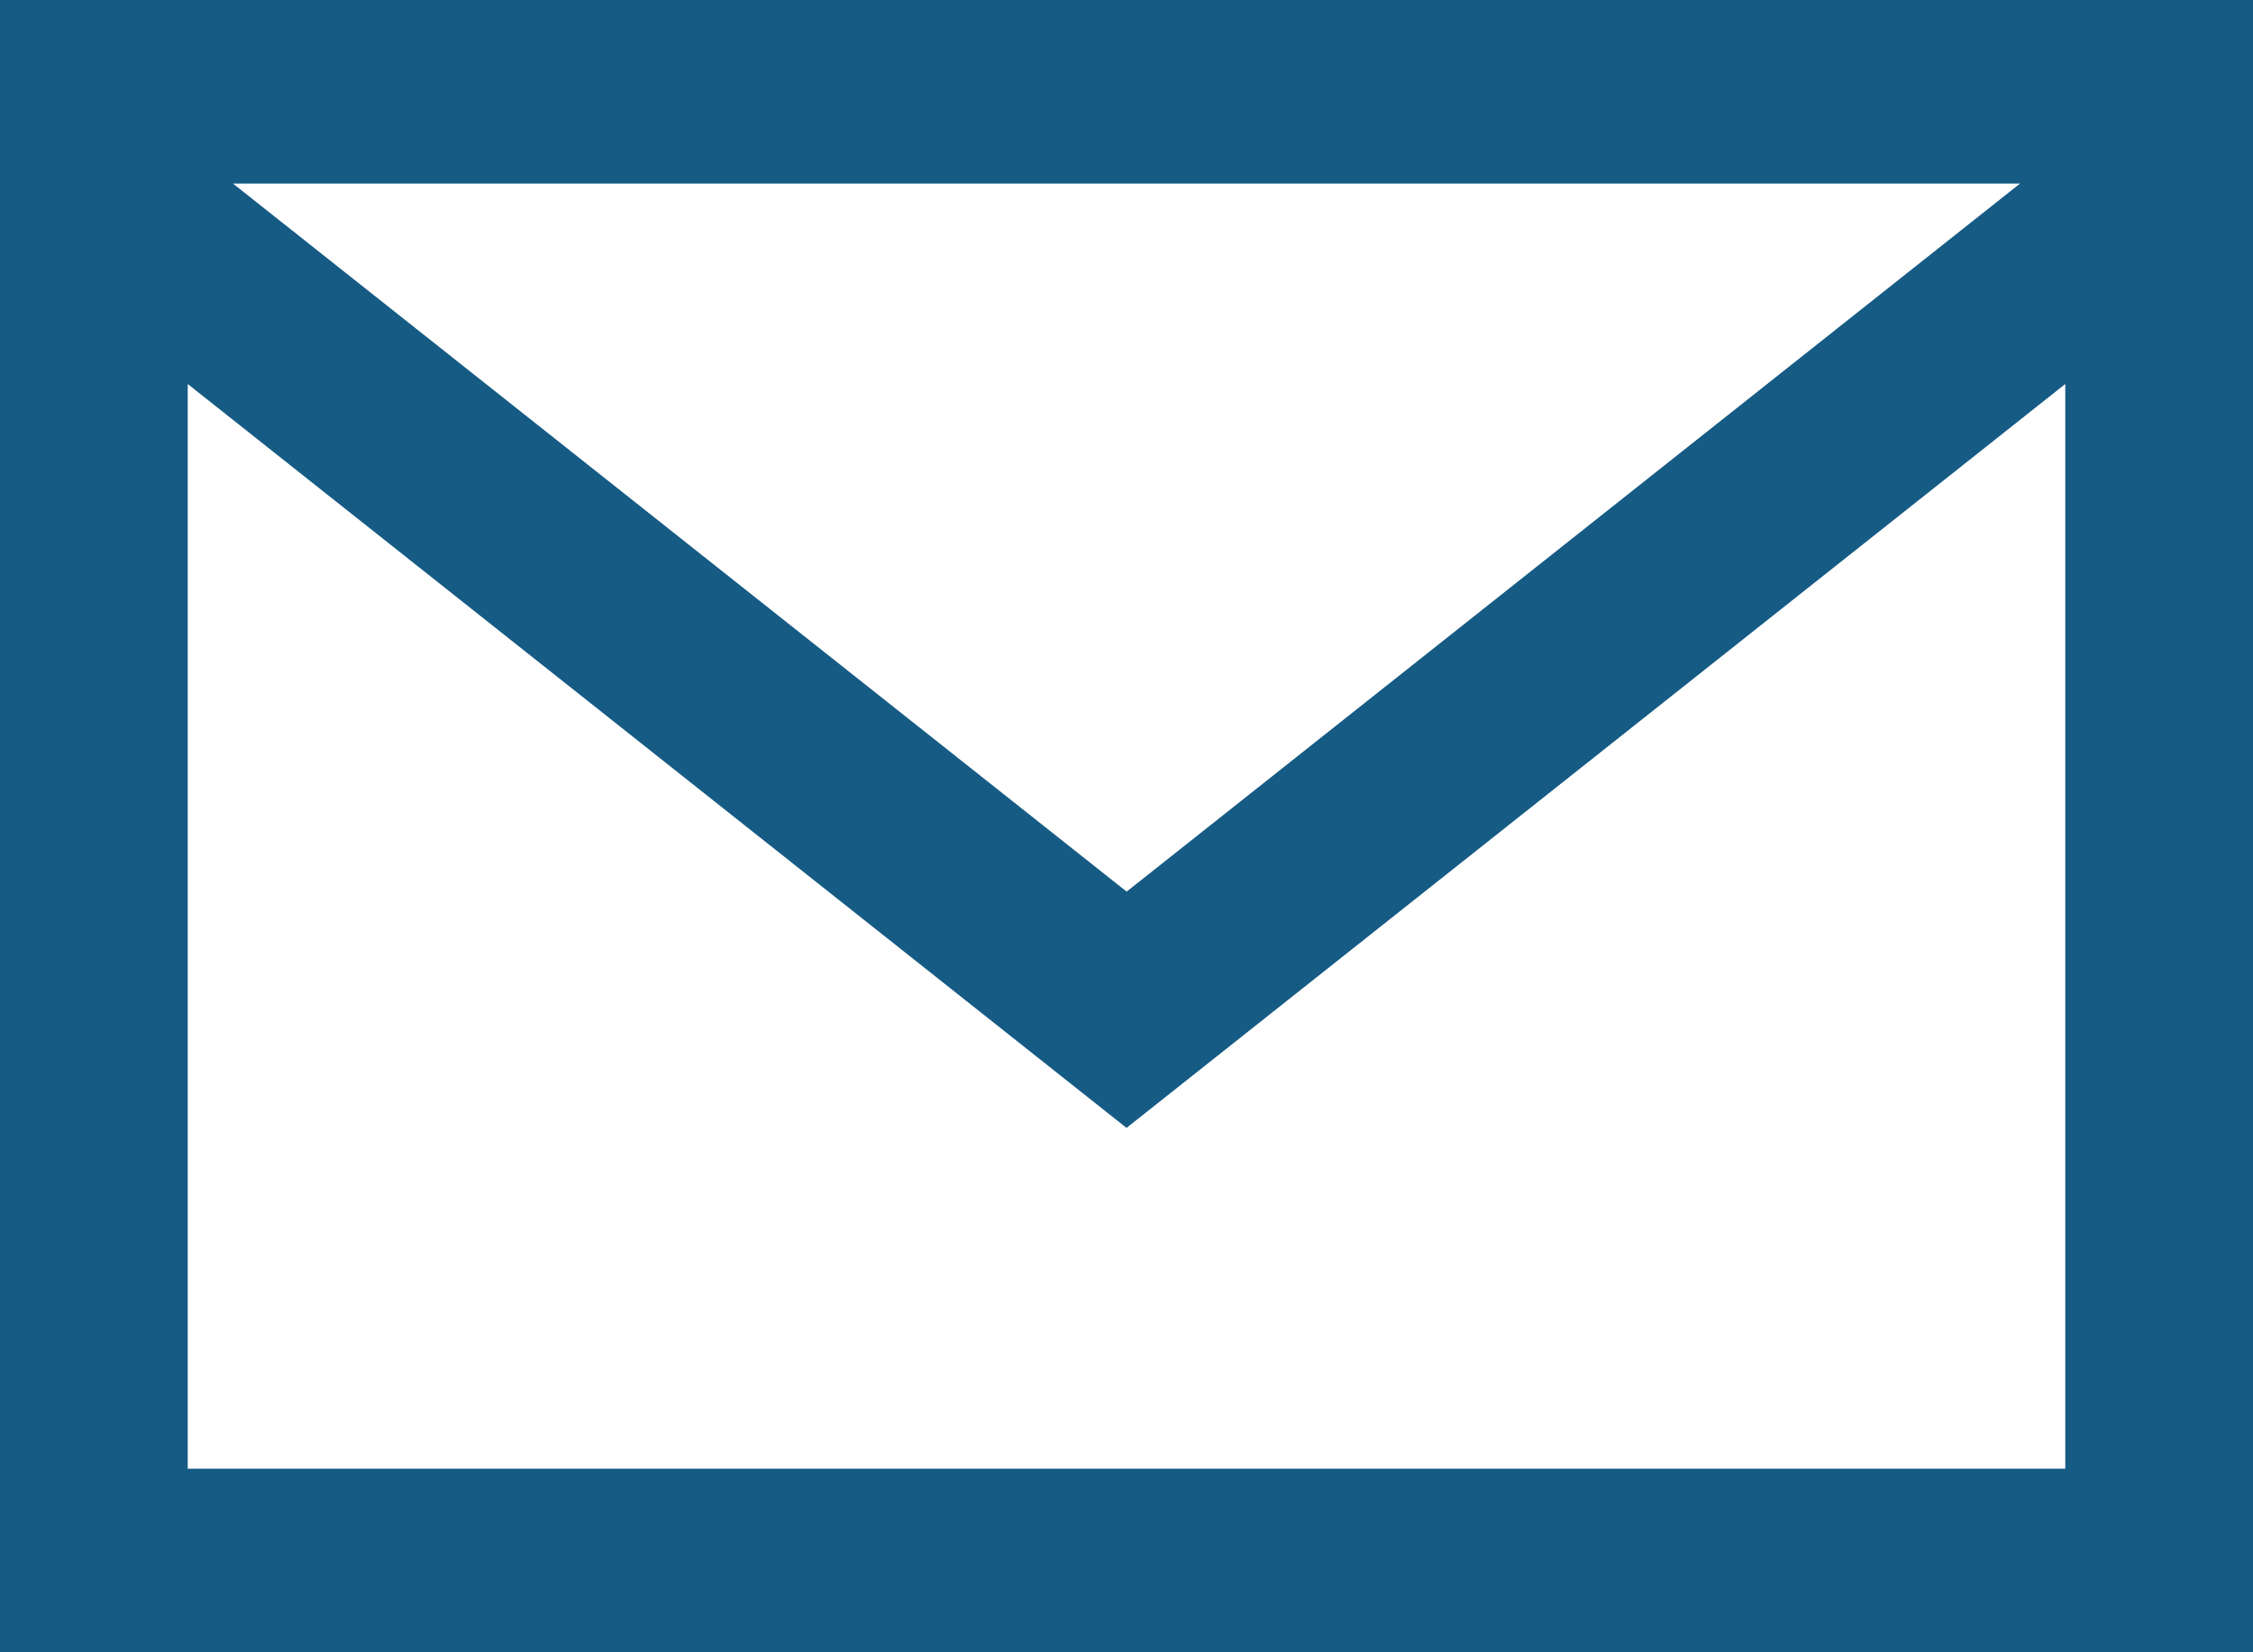 <svg xmlns="http://www.w3.org/2000/svg" width="38.333" height="28.111" viewBox="0 0 38.333 28.111">
  <path id="iconmonstr-email-4" d="M0,3V31.111H38.333V3ZM34.369,6.123l-15.2,12.046L3.964,6.123h30.4ZM3.194,27.987V9.533L19.167,22.189,35.139,9.533V27.987Z" transform="translate(0 -3)" fill="#165b84"/>
</svg>
